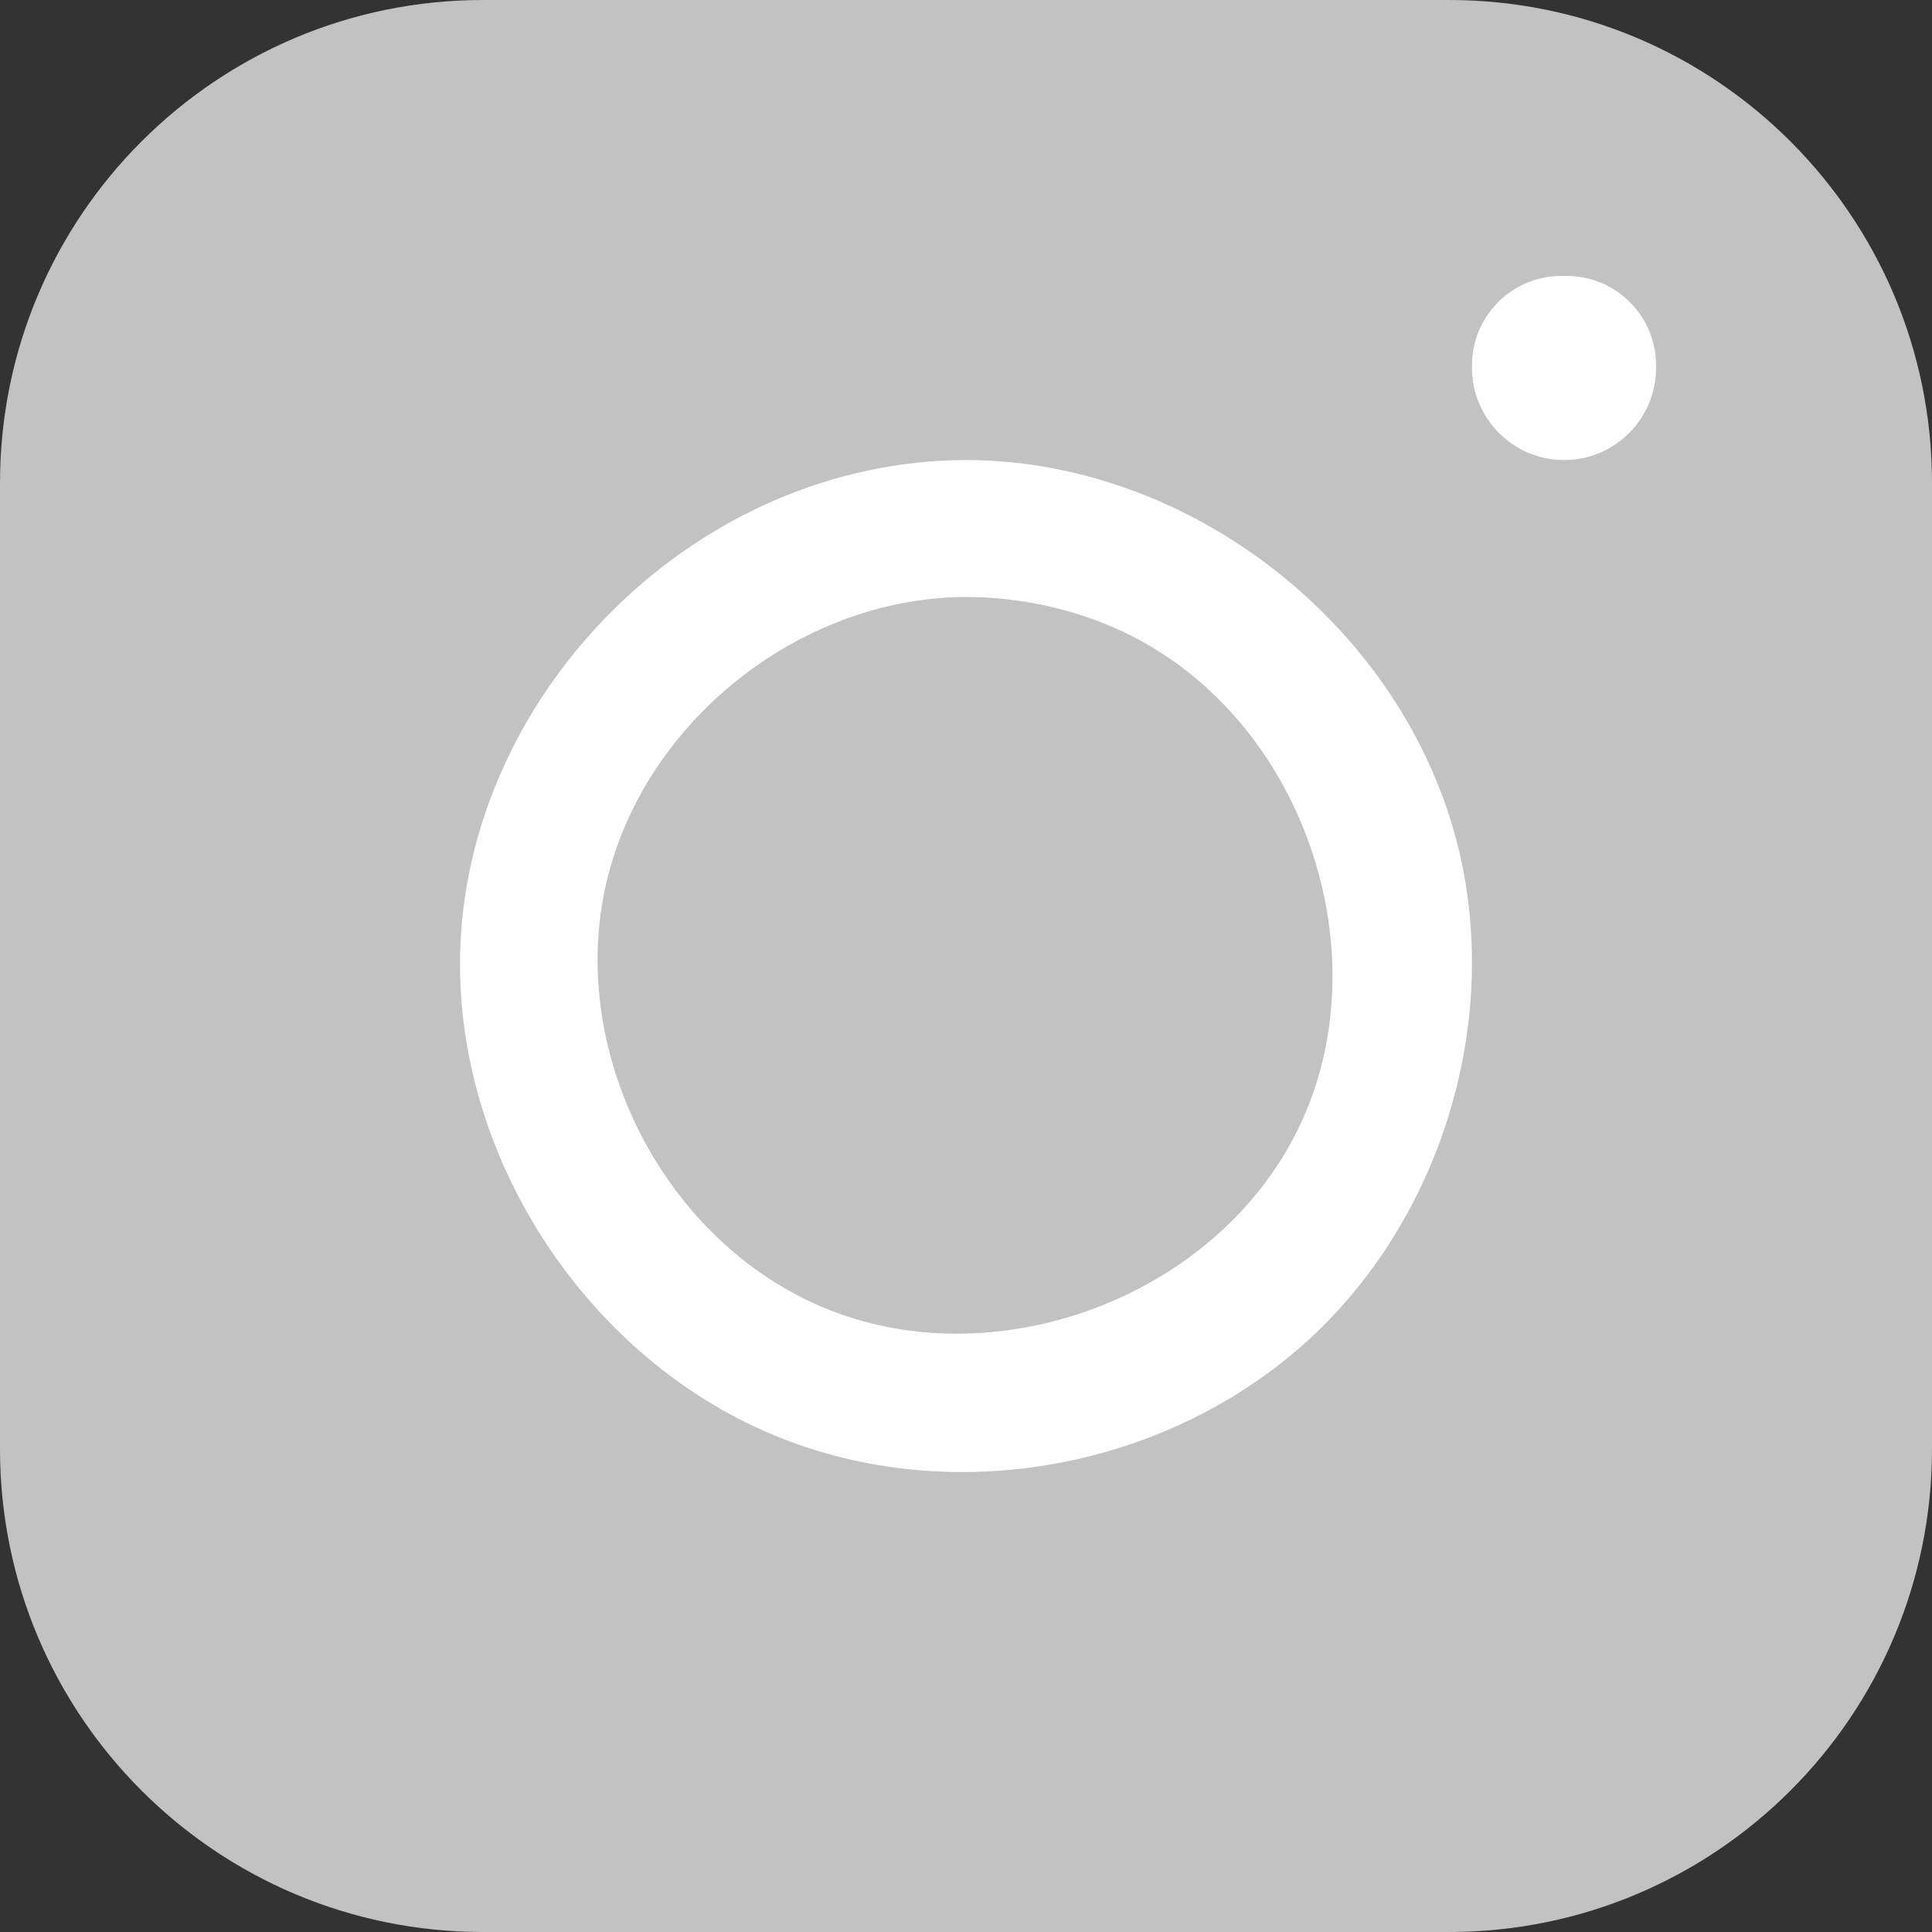 <?xml version="1.0" encoding="UTF-8"?> <svg xmlns="http://www.w3.org/2000/svg" width="18" height="18" viewBox="0 0 18 18" fill="none"><rect x="0" y="0" width="18" height="18" fill="#333333" stroke="none"/><path fill-rule="evenodd" clip-rule="evenodd" d="M18 4.5C18 2.015 15.985 0 13.5 0C10.751 0 7.249 0 4.5 0C2.015 0 0 2.015 0 4.5C0 7.249 0 10.751 0 13.5C0 15.985 2.015 18 4.5 18C7.249 18 10.751 18 13.5 18C15.985 18 18 15.985 18 13.5C18 10.751 18 7.249 18 4.5Z" fill="#C2C2C2"></path><path d="M9.032 4.286C11.211 4.306 13.241 5.987 13.639 8.141C13.923 9.677 13.387 11.342 12.257 12.422C10.998 13.621 9.05 14.049 7.381 13.438C5.515 12.755 4.202 10.787 4.29 8.793C4.396 6.412 6.499 4.294 9 4.286C9.011 4.286 9.022 4.286 9.032 4.286ZM8.979 5.562C7.424 5.577 5.958 6.757 5.635 8.289C5.308 9.84 6.199 11.56 7.662 12.178C9.26 12.854 11.324 12.096 12.095 10.517C12.893 8.886 12.141 6.67 10.455 5.882C9.996 5.668 9.486 5.56 8.979 5.562Z" fill="white"></path><path fill-rule="evenodd" clip-rule="evenodd" d="M15.429 3.402C15.429 3.182 15.341 2.97 15.185 2.815C15.03 2.659 14.818 2.571 14.598 2.571C14.581 2.571 14.562 2.571 14.545 2.571C14.325 2.571 14.113 2.659 13.958 2.815C13.802 2.97 13.714 3.182 13.714 3.402C13.714 3.411 13.714 3.419 13.714 3.428C13.714 3.656 13.805 3.874 13.966 4.034C14.126 4.195 14.344 4.286 14.572 4.286C15.045 4.286 15.429 3.902 15.429 3.428C15.429 3.419 15.429 3.411 15.429 3.402Z" fill="white"></path></svg> 